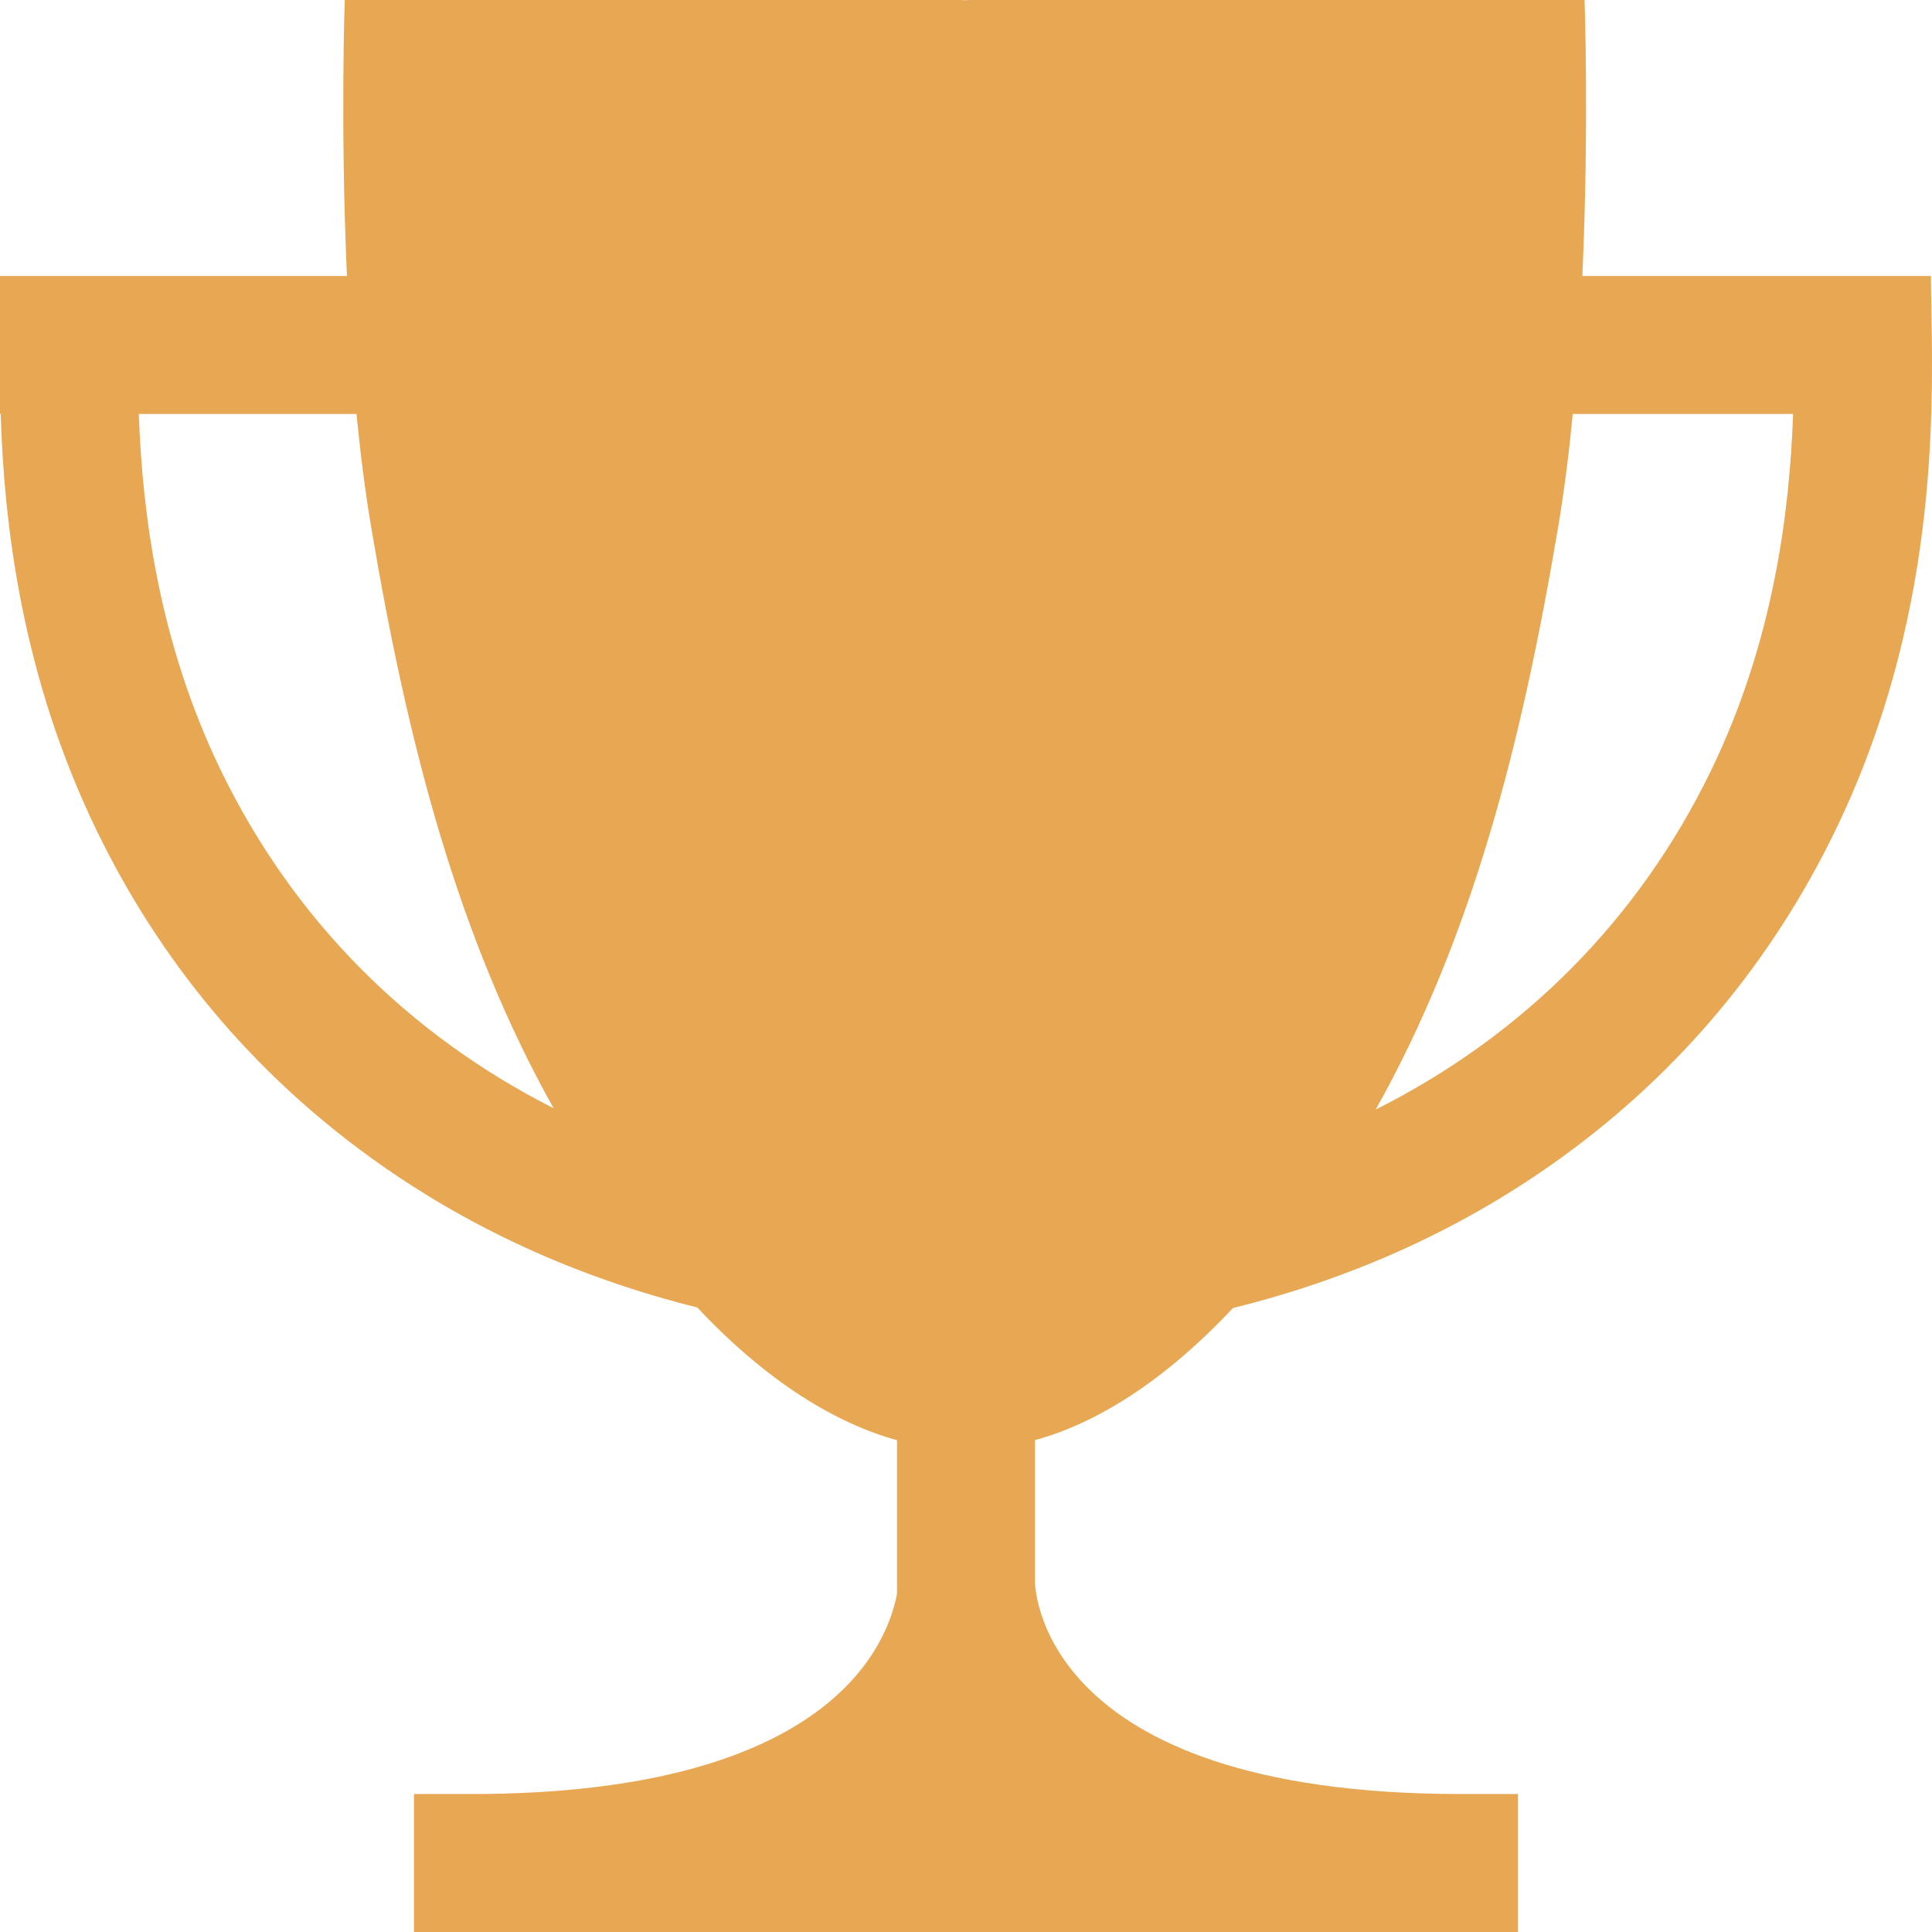 <svg width="36" height="36" viewBox="0 0 36 36" fill="none" xmlns="http://www.w3.org/2000/svg">
<path d="M35.988 5.733C35.984 5.505 35.98 5.309 35.98 5.143H29.485C29.61 2.361 29.526 0 29.526 0H18.07C18.043 0 18.016 0.002 17.989 0.004C17.963 0.002 17.936 0 17.909 0H6.424C6.424 0 6.34 2.361 6.465 5.143H0V7.714H0.013C0.078 9.811 0.413 12.616 1.807 15.487C2.99 17.922 4.693 19.96 6.87 21.543C8.671 22.854 10.73 23.799 12.993 24.363C14.3 25.758 15.589 26.527 16.714 26.836V29.699C16.553 30.549 15.578 33.429 8.777 33.429H7.714V36H28.285V33.429H27.226C19.248 33.429 19.285 29.464 19.285 29.464V26.835C20.41 26.527 21.674 25.761 22.974 24.373C25.254 23.81 27.319 22.862 29.132 21.543C31.308 19.96 33.01 17.922 34.193 15.487C36.095 11.569 36.025 7.772 35.988 5.733ZM4.119 14.363C2.957 11.97 2.653 9.562 2.586 7.714H6.643C6.713 8.431 6.801 9.137 6.913 9.802C7.597 13.877 8.537 17.476 10.316 20.651C7.597 19.273 5.462 17.128 4.119 14.363ZM31.88 14.363C30.529 17.145 28.376 19.299 25.634 20.675C27.419 17.494 28.351 13.887 29.037 9.802C29.149 9.137 29.237 8.431 29.306 7.714H33.412C33.346 9.562 33.042 11.97 31.88 14.363Z" fill="#E8A752"/>
</svg>
